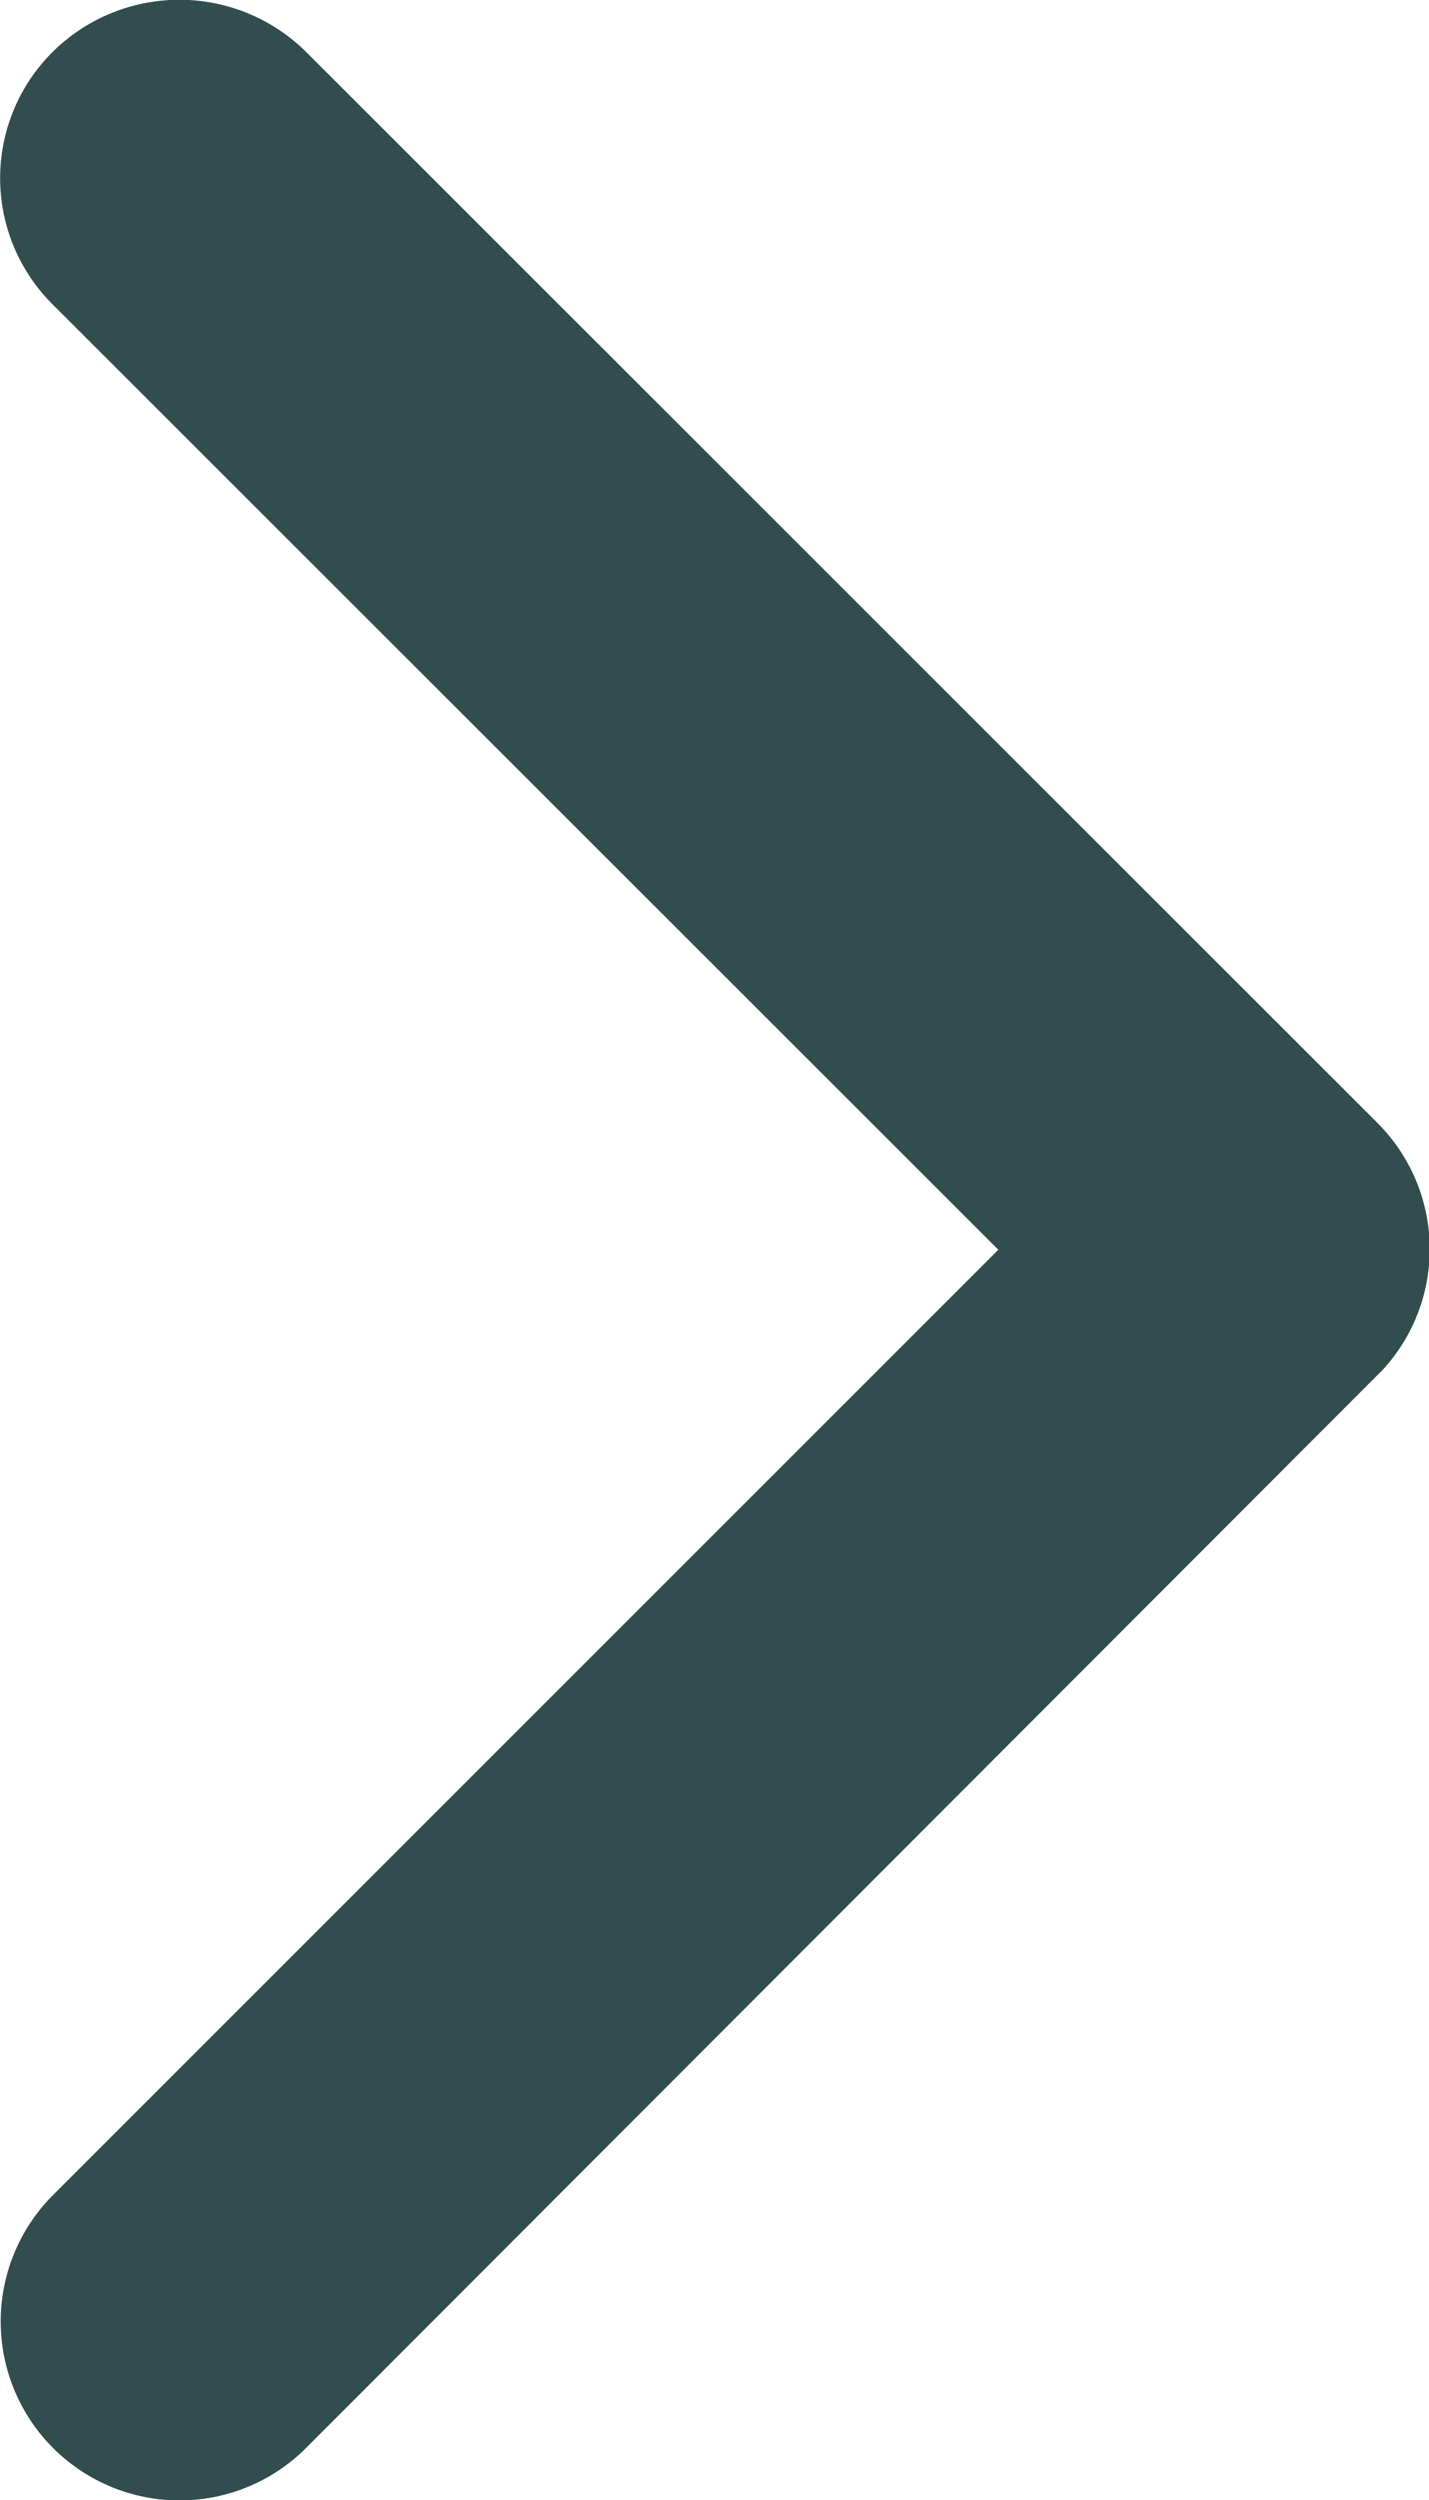 <svg xmlns="http://www.w3.org/2000/svg" width="7.887" height="13.794" viewBox="0 0 7.887 13.794"><path d="M16.756,13.091l-5.22-5.216a.982.982,0,0,1,0-1.392.994.994,0,0,1,1.4,0l5.914,5.91a.984.984,0,0,1,.029,1.359L12.937,19.7a.986.986,0,0,1-1.4-1.392Z" transform="translate(-11.246 -6.196)" fill="#314d50"/></svg>